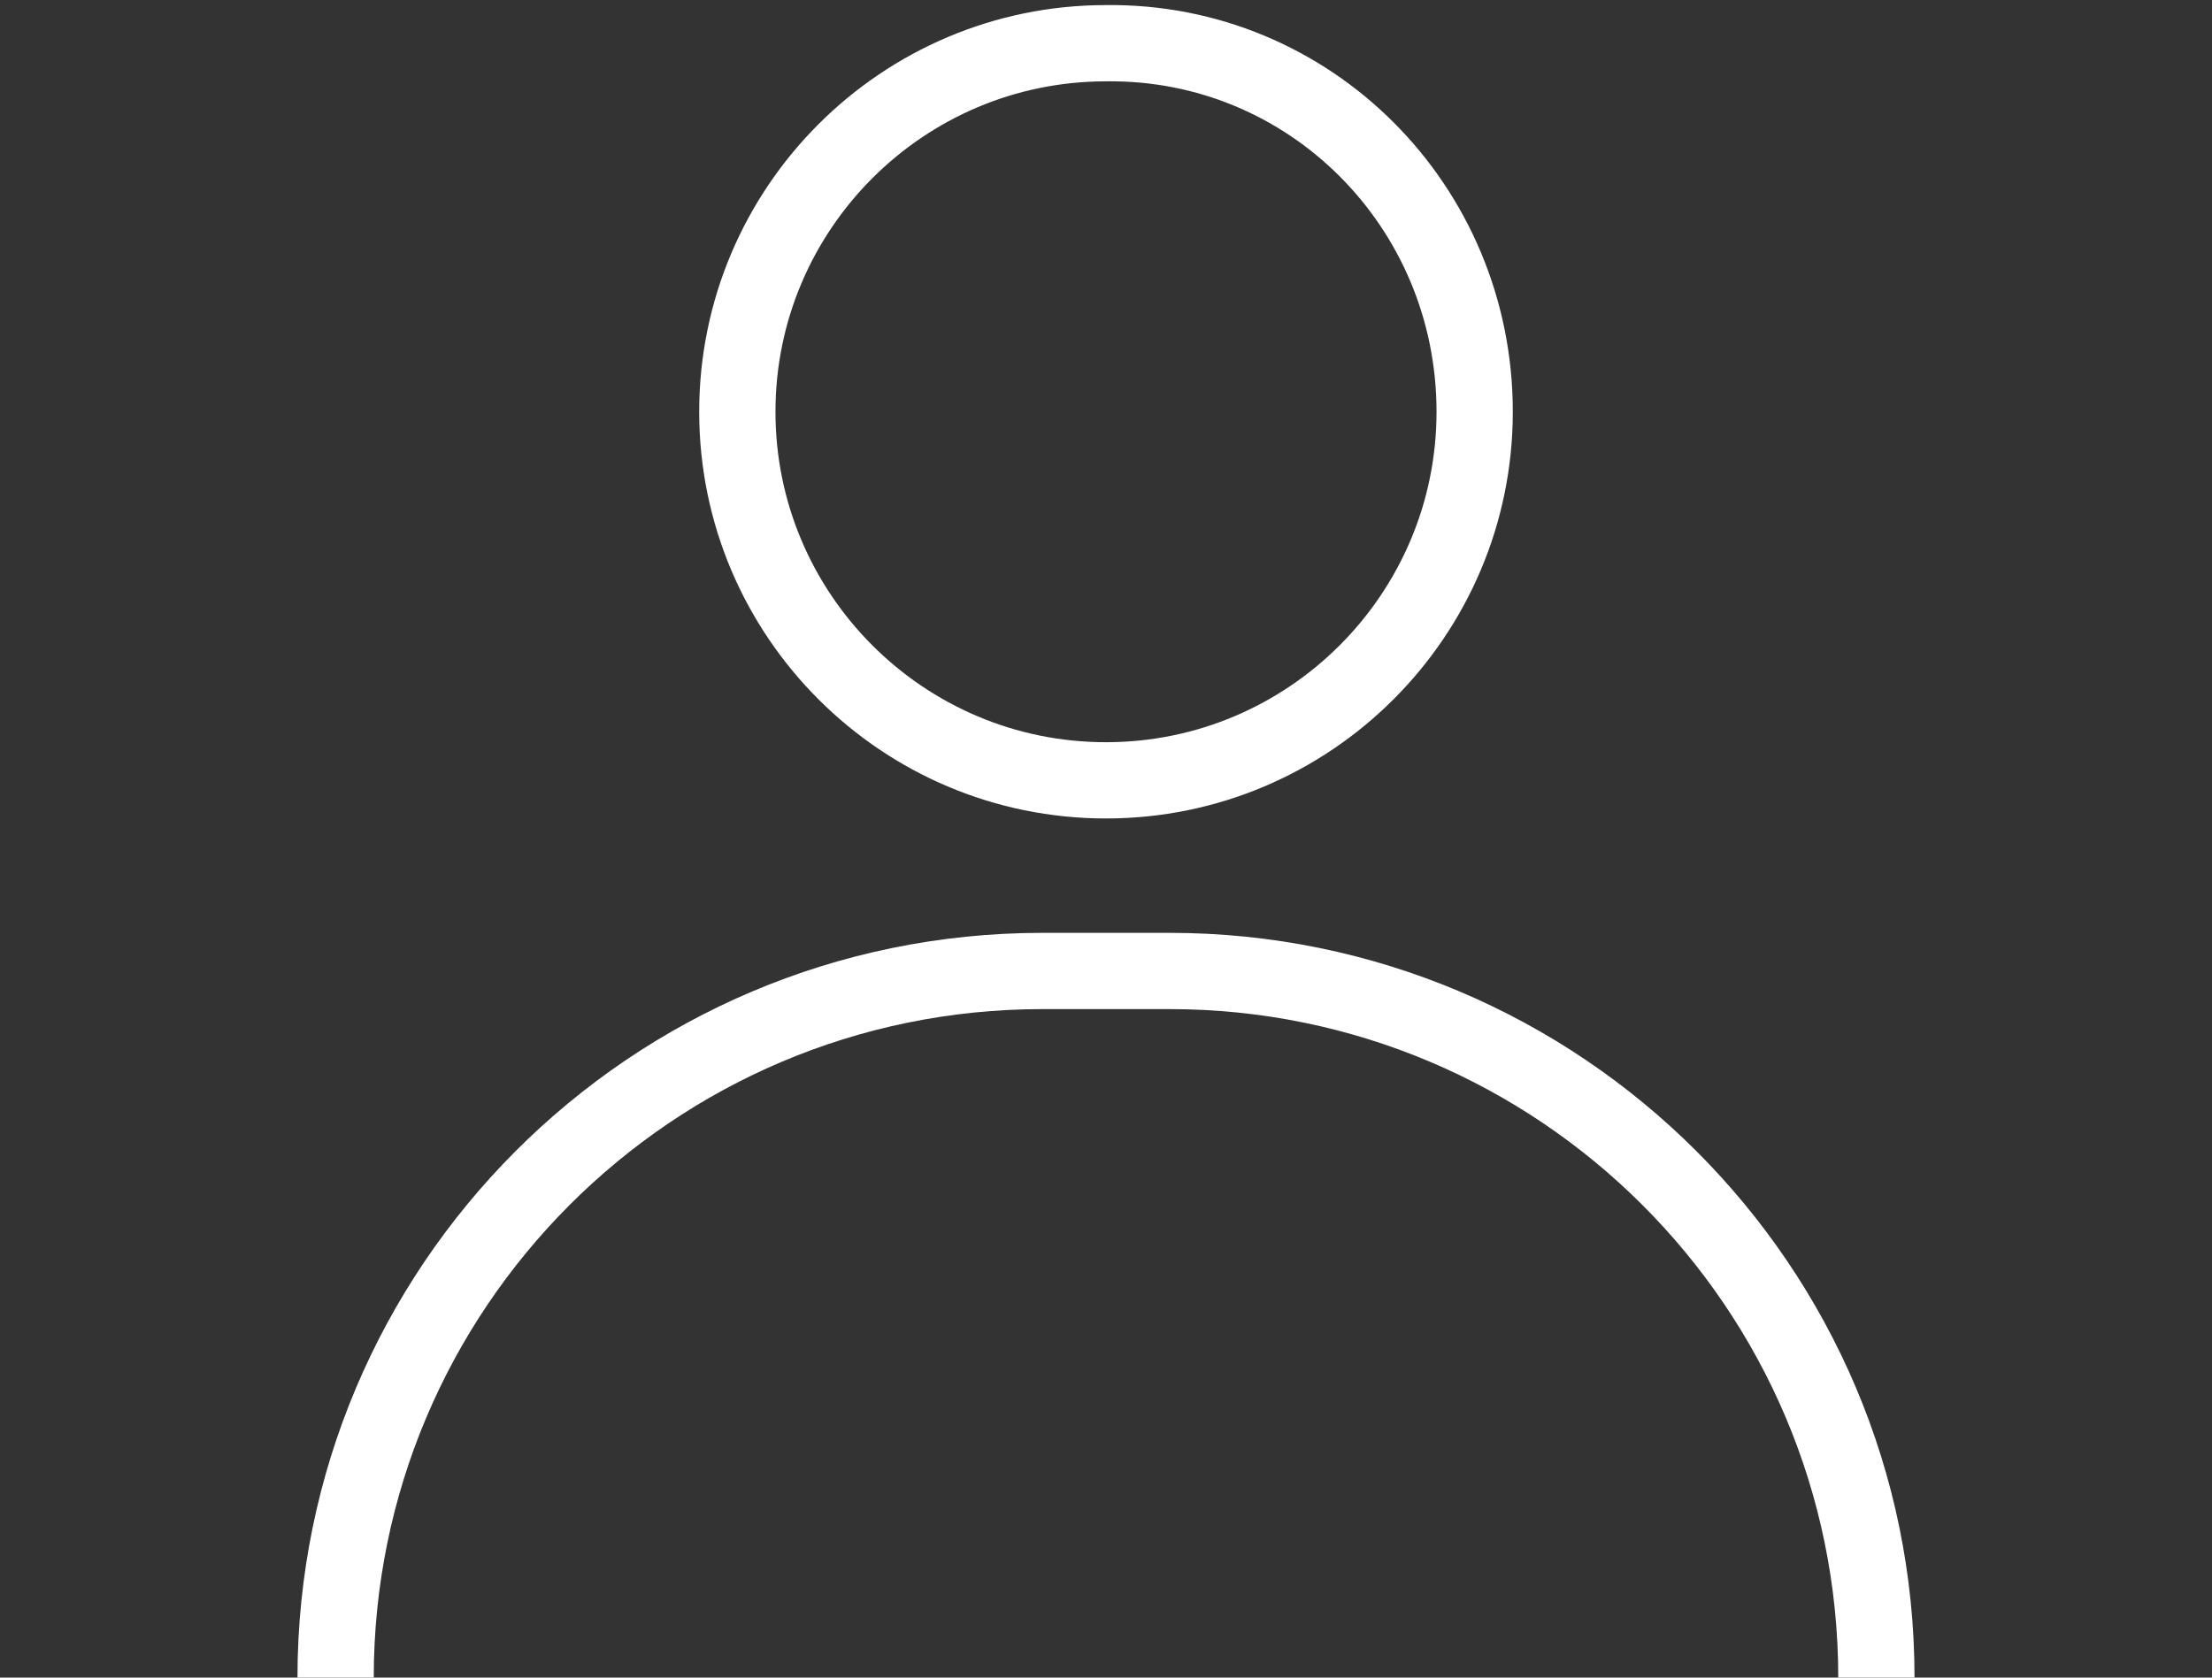 <?xml version="1.0" encoding="utf-8"?>
<!-- Generator: Adobe Illustrator 24.3.0, SVG Export Plug-In . SVG Version: 6.00 Build 0)  -->
<svg version="1.1" id="Layer_1" xmlns="http://www.w3.org/2000/svg" xmlns:xlink="http://www.w3.org/1999/xlink" x="0px" y="0px"
	 viewBox="0 0 87 66" style="enable-background:new 0 0 87 66;" xml:space="preserve">
<rect x="0" y="0" width="87" height="66" fill="#333333" stroke="none"/>
<style type="text/css">
	.st0{fill:none;stroke:#FFFFFF;stroke-width:3;stroke-miterlimit:10;}
</style>
<g>
	<path class="st0" d="M13.2,66L13.2,66c0-15.3,12.4-27.8,27.8-27.8h5c15.3,0,27.8,12.4,27.8,27.8 M58,16.2c0,8-6.5,14.5-14.5,14.5
		c-8,0-14.5-6.5-14.5-14.5c0-8,6.5-14.5,14.5-14.5C51.5,1.6,58,8.1,58,16.2z"/>
</g>
</svg>
